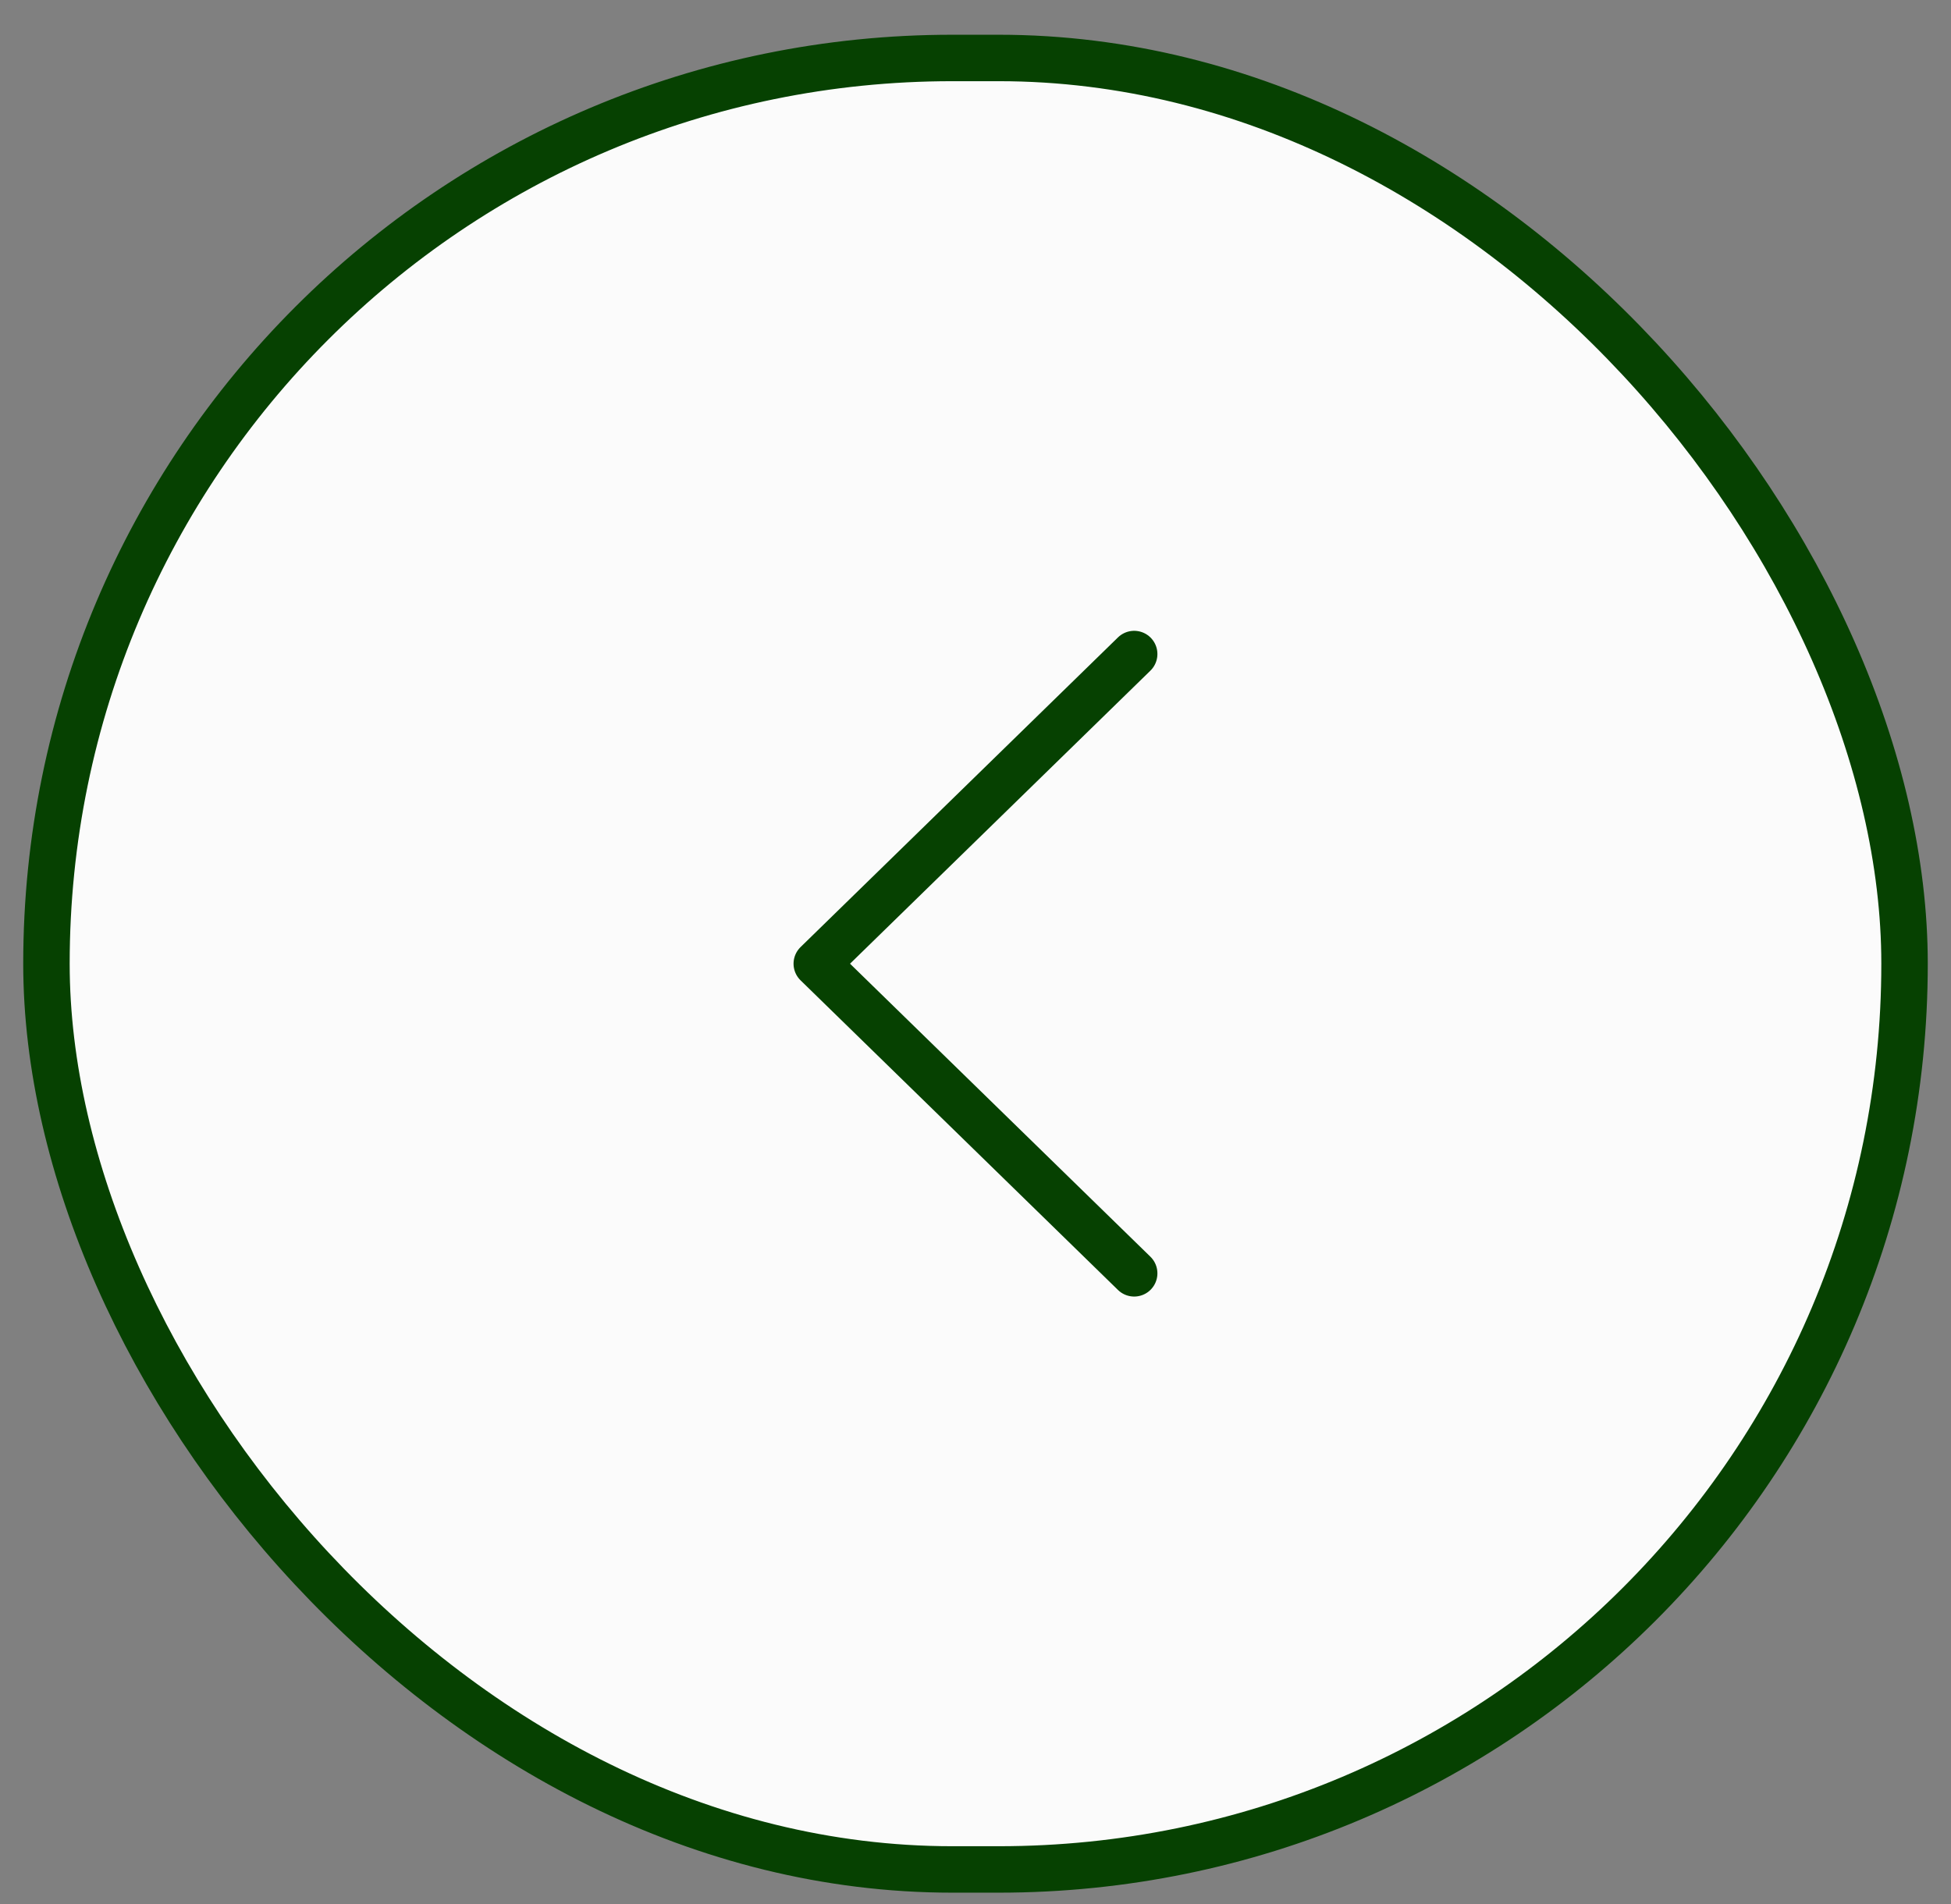 <svg width="42" height="41" viewBox="0 0 42 41" fill="none" xmlns="http://www.w3.org/2000/svg">
<rect x="0" y="0" width="42" height="41" fill="#808080" stroke="none"/>
<rect x="41" y="40.248" width="40" height="39" rx="19.5" transform="rotate(-180 41 40.248)" fill="#FBFBFB"/>
<rect x="41" y="40.248" width="40" height="39" rx="19.5" transform="rotate(-180 41 40.248)" stroke="#064101"/>
<path d="M24.416 27.414L17.583 20.748L24.416 14.081" stroke="#064101" stroke-linecap="round" stroke-linejoin="round"/>
</svg>
